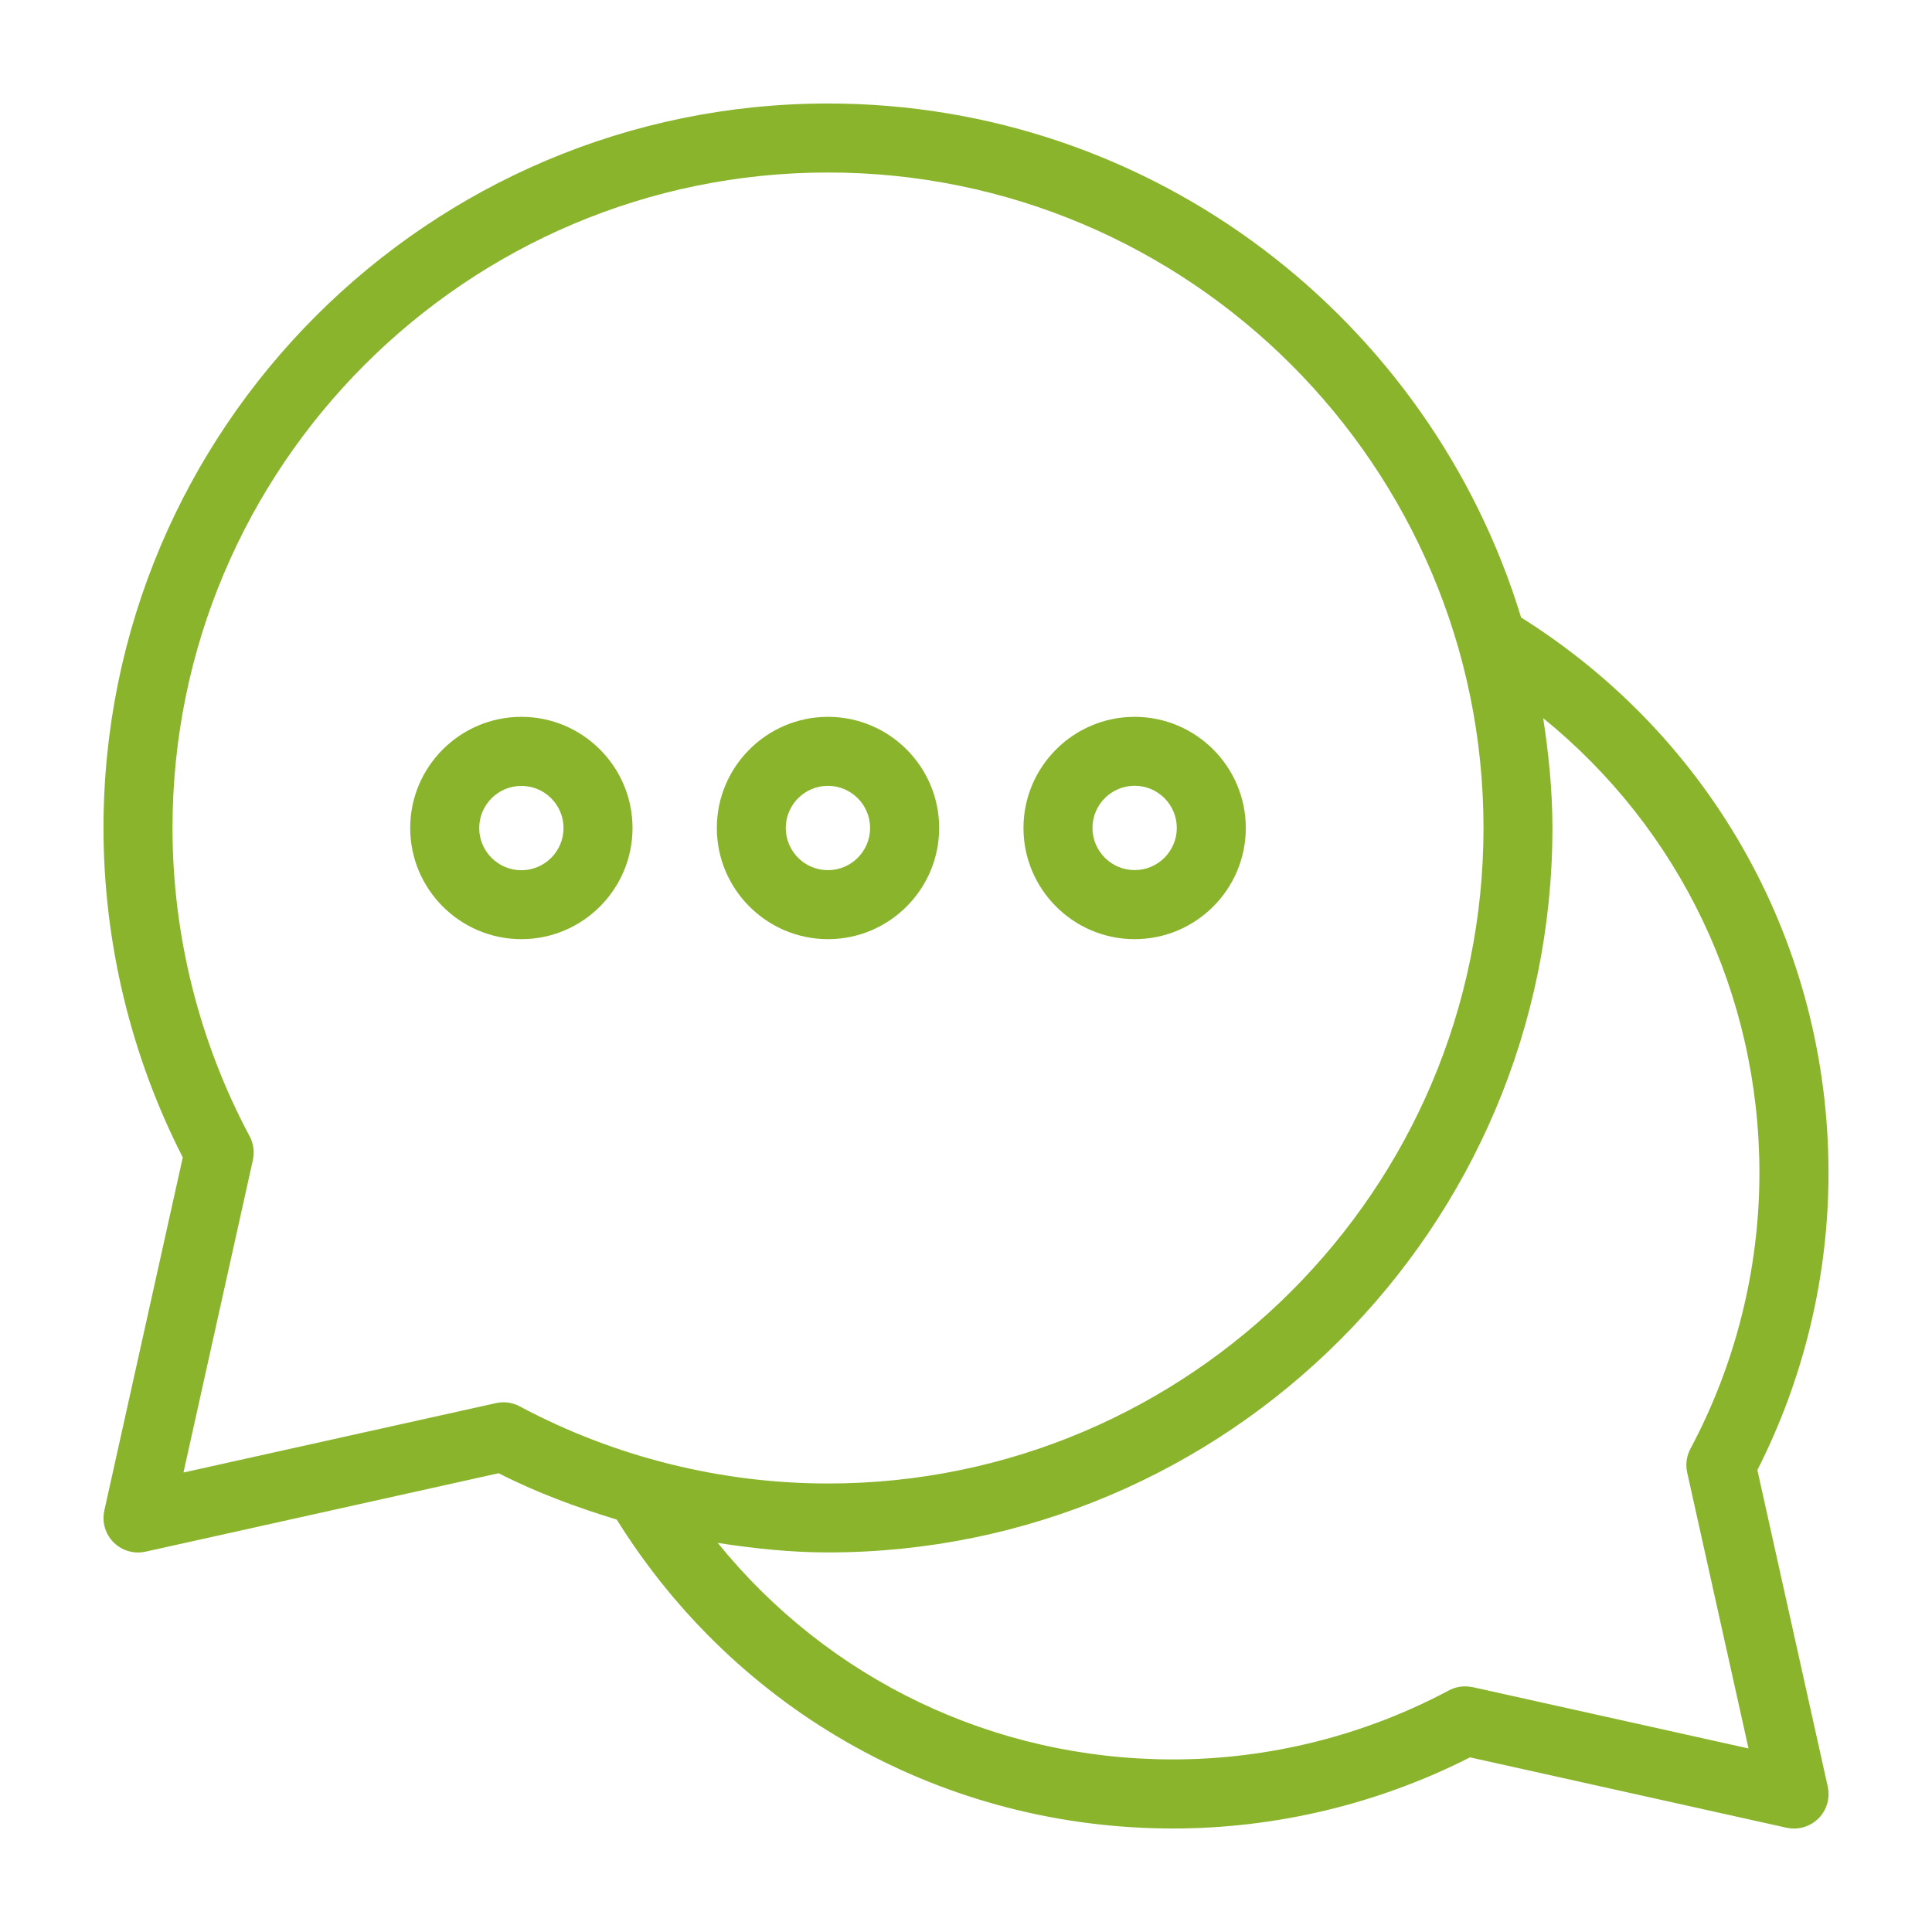 <svg xmlns="http://www.w3.org/2000/svg" id="Layer_2" data-name="Layer 2" viewBox="0 0 28 28">
  <defs fill="#8ab42b">
    <style>
      .cls-1 {
        stroke-width: 0px;
      }
    </style>
  </defs>
  <path class="cls-1" d="m26.5,17c0-3.291-1.666-6.3-4.455-8.051-1.311-4.306-5.316-7.449-10.045-7.449C6.21,1.5,1.5,6.21,1.5,12c0,1.656.397,3.303,1.149,4.774l-1.137,5.118c-.037.167.014.341.135.462.095.095.222.146.354.146.036,0,.072-.004.108-.012l5.118-1.137c.547.28,1.124.493,1.711.672,1.749,2.803,4.76,4.477,8.063,4.477,1.492,0,2.976-.356,4.303-1.031l4.588,1.02c.036.008.072.012.108.012.131,0,.259-.052.354-.146.121-.121.172-.295.135-.462l-1.02-4.588c.675-1.327,1.031-2.811,1.031-4.303Zm-19.204,3.323c-.036,0-.073.004-.108.012l-4.529,1.006,1.006-4.529c.026-.117.009-.239-.047-.344-.731-1.368-1.118-2.913-1.118-4.468C2.5,6.762,6.762,2.5,12,2.5s9.5,4.262,9.5,9.5-4.262,9.5-9.5,9.5c-1.555,0-3.1-.387-4.468-1.118-.073-.039-.154-.059-.236-.059Zm14.046,4.129c-.117-.026-.24-.009-.344.047-1.226.654-2.608,1-3.999,1-2.596,0-4.992-1.156-6.597-3.138.529.082,1.061.138,1.597.138,5.79,0,10.5-4.71,10.5-10.5,0-.542-.054-1.071-.134-1.591,1.978,1.606,3.134,4,3.134,6.591,0,1.391-.346,2.773-1,3.998-.056.105-.073.228-.047.344l.889,3.999-3.999-.889Z" fill="#8ab42b"/>
  <path class="cls-1" d="m13.611,12c0-.889-.723-1.611-1.611-1.611s-1.611.723-1.611,1.611.723,1.611,1.611,1.611,1.611-.723,1.611-1.611Zm-2.223,0c0-.337.274-.611.611-.611s.611.274.611.611-.274.611-.611.611-.611-.274-.611-.611Z" fill="#8ab42b"/>
  <path class="cls-1" d="m16.444,13.611c.889,0,1.611-.723,1.611-1.611s-.723-1.611-1.611-1.611-1.611.723-1.611,1.611.723,1.611,1.611,1.611Zm0-2.223c.337,0,.611.274.611.611s-.274.611-.611.611-.611-.274-.611-.611.274-.611.611-.611Z" fill="#8ab42b"/>
  <path class="cls-1" d="m7.556,10.389c-.889,0-1.611.723-1.611,1.611s.723,1.611,1.611,1.611,1.611-.723,1.611-1.611-.723-1.611-1.611-1.611Zm0,2.223c-.337,0-.611-.274-.611-.611s.274-.611.611-.611.611.274.611.611-.274.611-.611.611Z" fill="#8ab42b"/>
</svg>